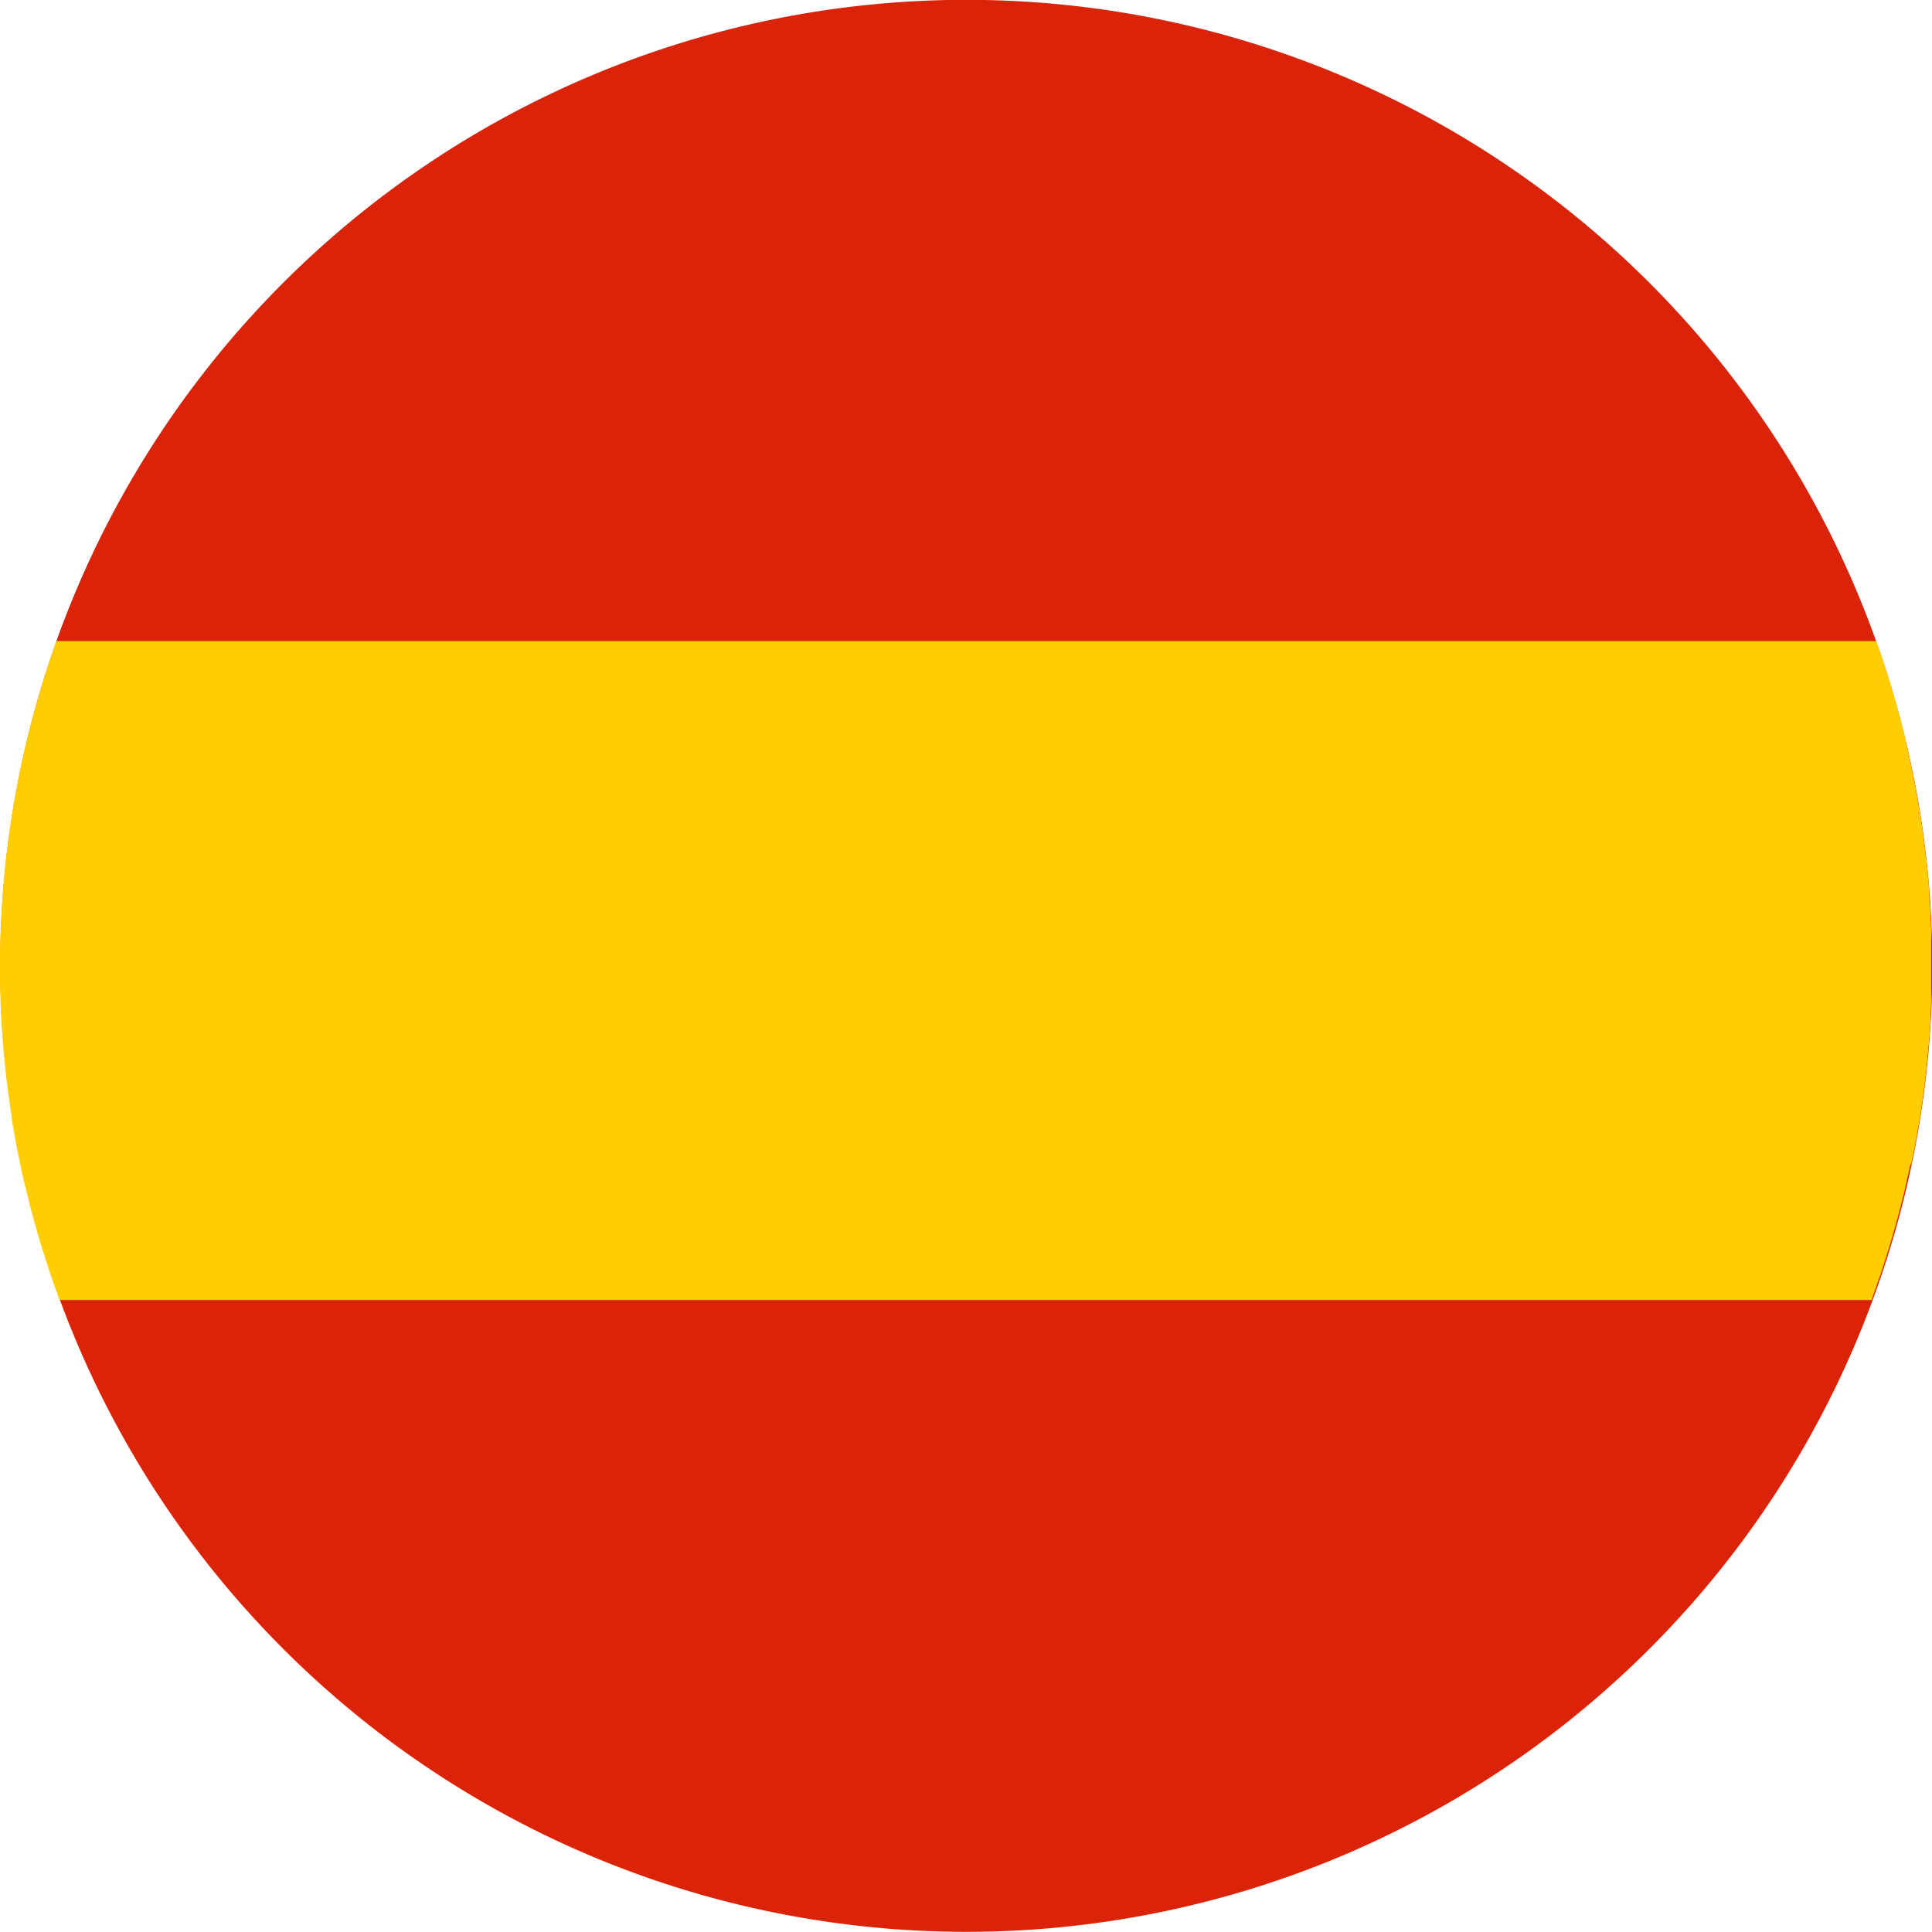 <svg xmlns="http://www.w3.org/2000/svg" width="23" height="23" viewBox="0 0 23 23">
  <g id="BANDERA" transform="translate(-93.238 -10.315)">
    <g id="Grupo_27" data-name="Grupo 27">
      <path id="Trazado_150" data-name="Trazado 150" d="M93.578,19.053a11.5,11.5,0,1,1,8.4,13.923,11.5,11.5,0,0,1-8.4-13.923" fill="#da2308"/>
      <path id="Trazado_151" data-name="Trazado 151" d="M93.909,17.953h21.66a11.5,11.5,0,0,0-21.66,0" fill="#da2308"/>
      <path id="Trazado_152" data-name="Trazado 152" d="M115.99,24.179l.015-.073.026-.128.014-.074q.012-.066.024-.133c0-.022.008-.044.012-.067q.014-.083.026-.166l.005-.033q.015-.1.028-.2l.007-.053c.006-.049.012-.1.018-.146,0-.023.005-.046.008-.069,0-.044.009-.087.013-.131,0-.024,0-.048.007-.072,0-.044.008-.088.011-.132l.005-.067q.006-.076.01-.152c0-.015,0-.031,0-.046q.006-.1.009-.2c0-.011,0-.022,0-.032q0-.083,0-.165c0-.021,0-.042,0-.063,0-.045,0-.091,0-.136,0-.023,0-.046,0-.068,0-.044,0-.089,0-.133,0-.022,0-.044,0-.066q0-.073,0-.146c0-.017,0-.034,0-.05q-.007-.2-.022-.394l0-.052q-.006-.072-.012-.144l-.006-.062c0-.045-.009-.09-.014-.135,0-.021,0-.041-.007-.062q-.008-.072-.017-.143l-.006-.05q-.025-.2-.057-.389l-.006-.035q-.013-.078-.027-.156l-.01-.053q-.013-.07-.027-.14c0-.019-.007-.037-.011-.055-.01-.048-.02-.1-.03-.143l-.01-.048c-.013-.058-.026-.116-.04-.175l0-.013q-.022-.091-.045-.182h0q-.131-.505-.306-1H93.909q-.19.536-.331,1.1a11.457,11.457,0,0,0-.2,4.566l0,.02q.013.081.027.161l.006.034q.013.075.028.151l.009.045q.014.071.029.142l.011.053c.01.045.019.09.03.134l.015.062c.01.042.019.084.03.125l.024.095q.018.071.037.141c.013.047.025.093.038.139l.018.061c.013.044.025.088.038.131l.019.061.041.13.02.06q.021.065.043.131l.02.059.046.131.011.031h0l.029.081h21.572l.028-.081h0c.024-.067.047-.135.07-.2l.007-.02q.045-.133.086-.268l.012-.038c.026-.084.05-.169.074-.253.005-.018.011-.035.015-.053q.042-.152.08-.305.025-.1.047-.2c0-.021.009-.042.014-.064.01-.045.02-.091.03-.136" fill="#ffcd00"/>
    </g>
  </g>
</svg>
